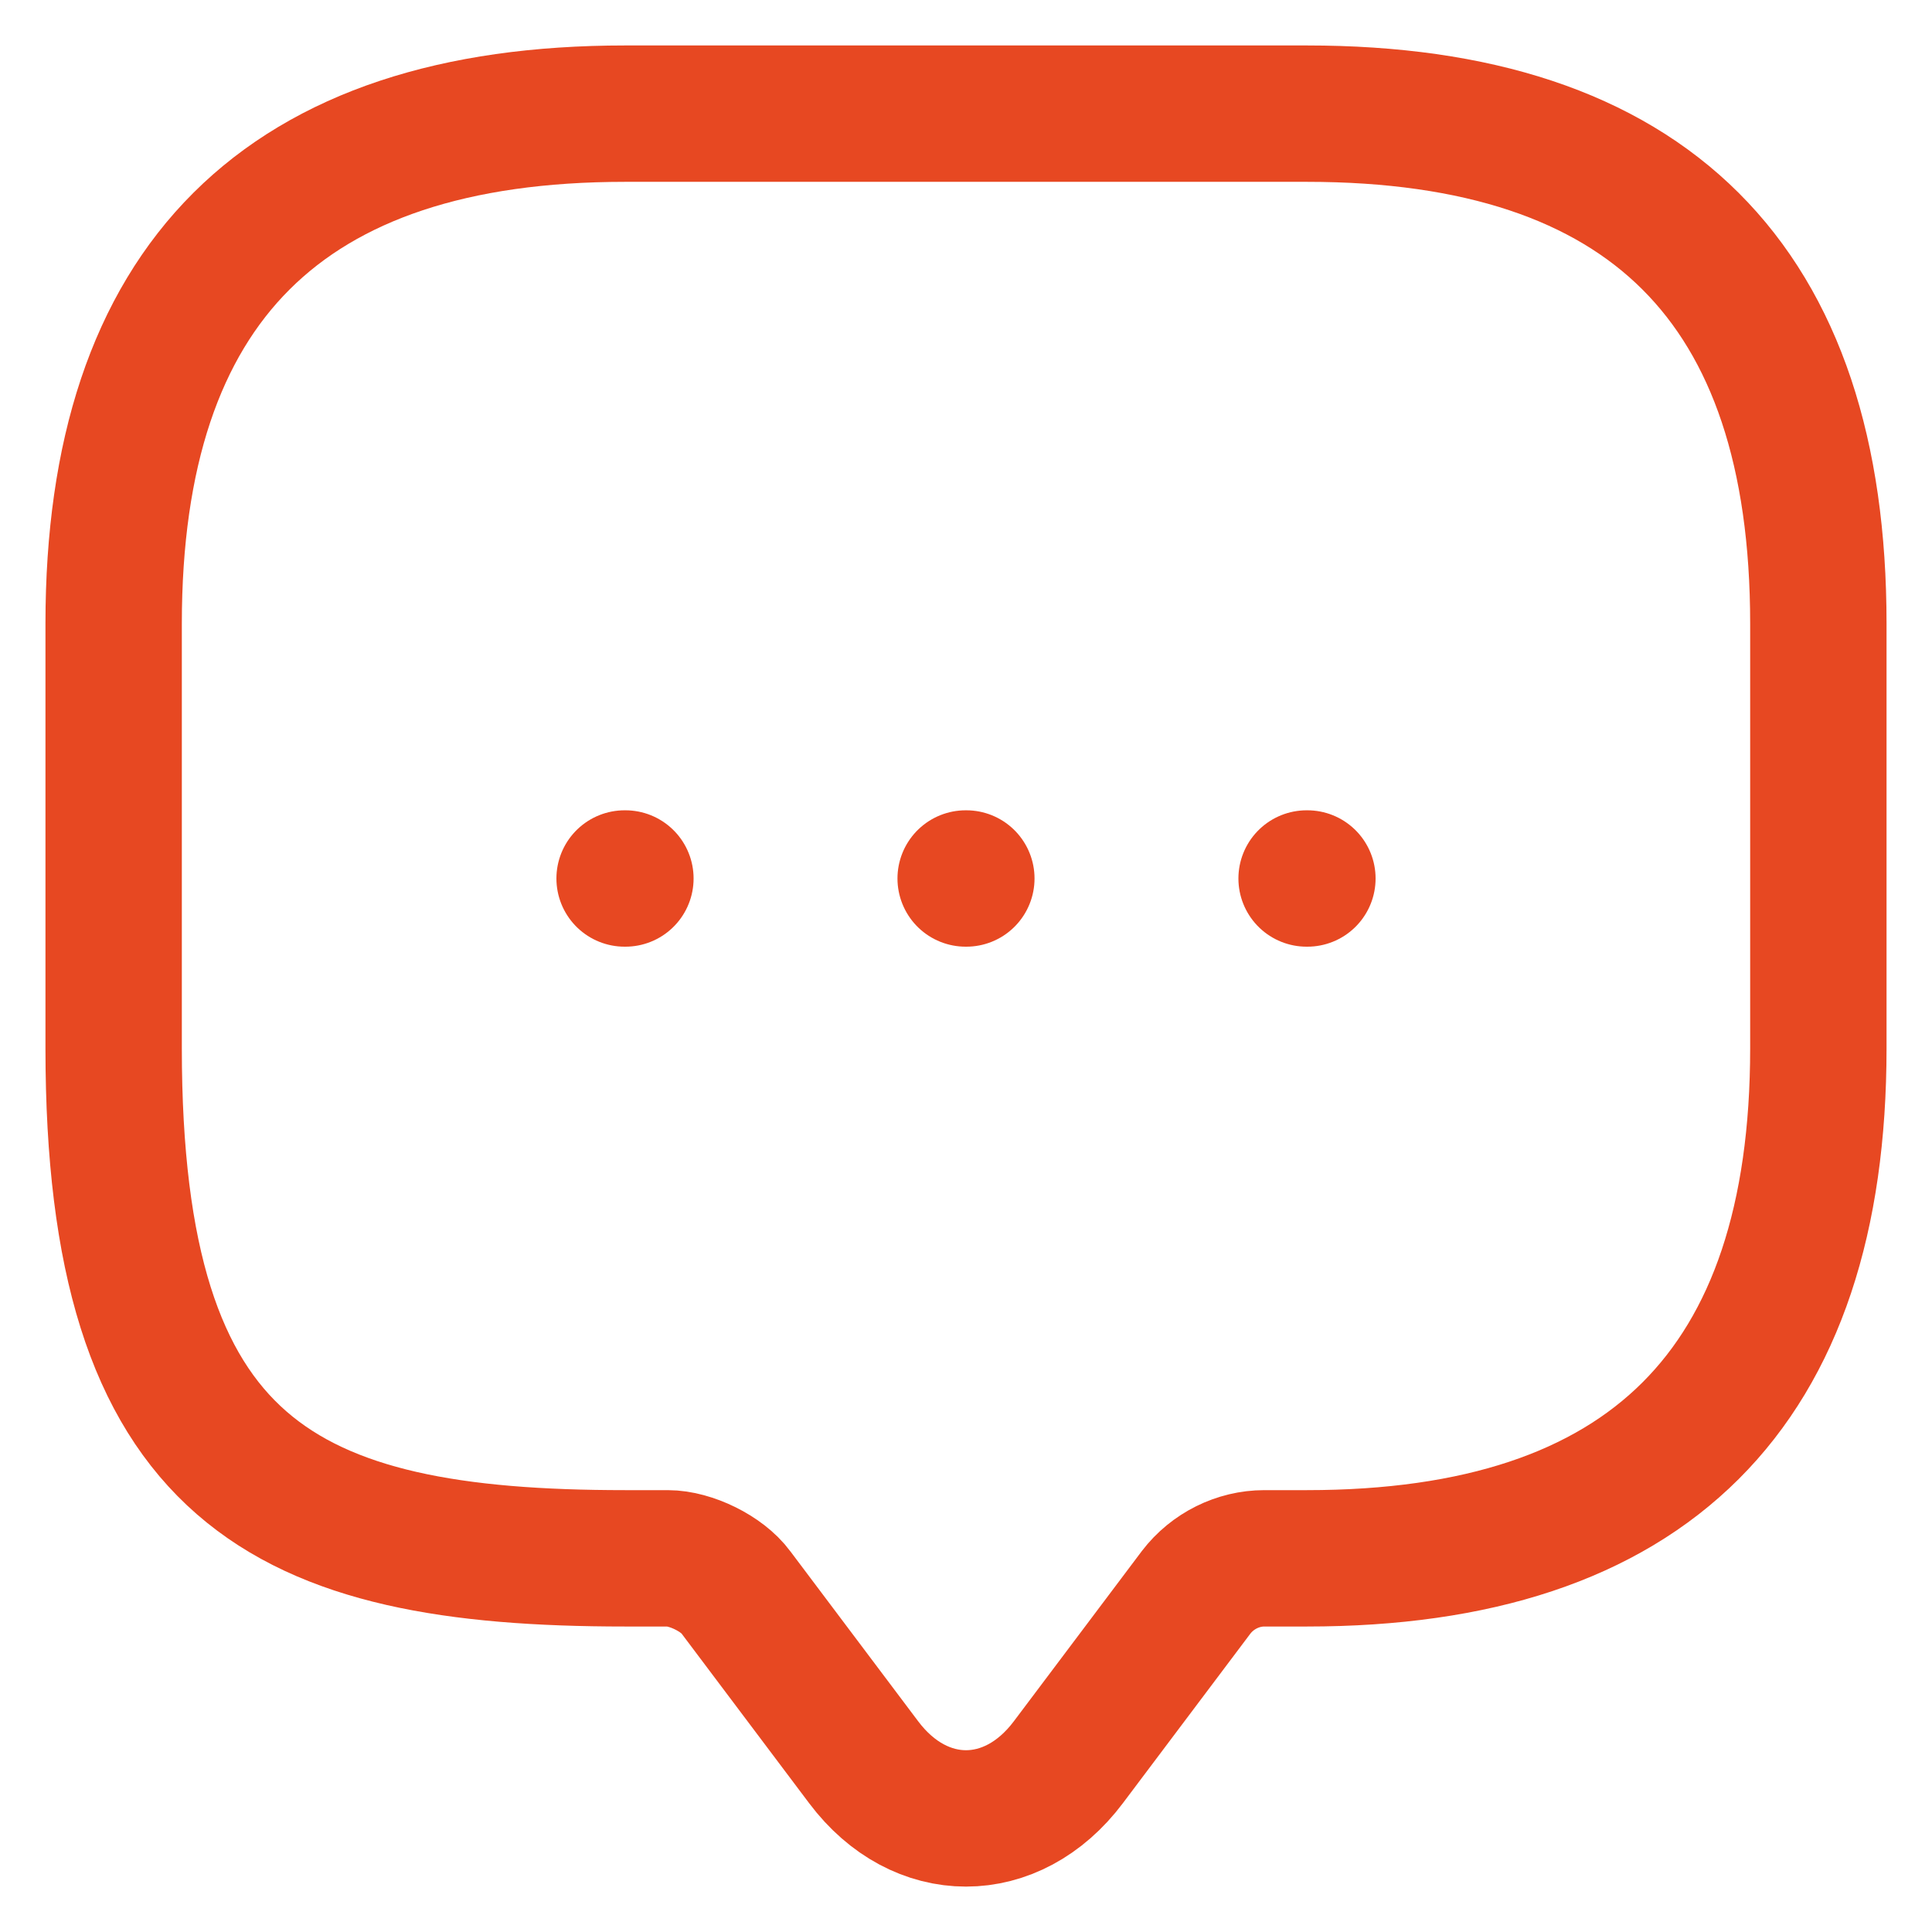 <svg width="17" height="17" viewBox="0 0 17 17" fill="none" xmlns="http://www.w3.org/2000/svg">
<path d="M11.497 7.73H11.504M8.497 7.73H8.503M5.496 7.73H5.503M5.875 13.712H5.5C2.5 13.712 1 12.964 1 9.225V5.487C1 2.496 2.5 1 5.5 1H11.5C14.5 1 16 2.496 16 5.487V9.225C16 12.216 14.5 13.712 11.5 13.712H11.125C10.893 13.712 10.668 13.824 10.525 14.011L9.4 15.507C8.905 16.165 8.095 16.165 7.6 15.507L6.475 14.011C6.355 13.847 6.077 13.712 5.875 13.712Z" stroke="#E74822" stroke-width="1.2" stroke-linecap="round" stroke-linejoin="round"/>
</svg>
